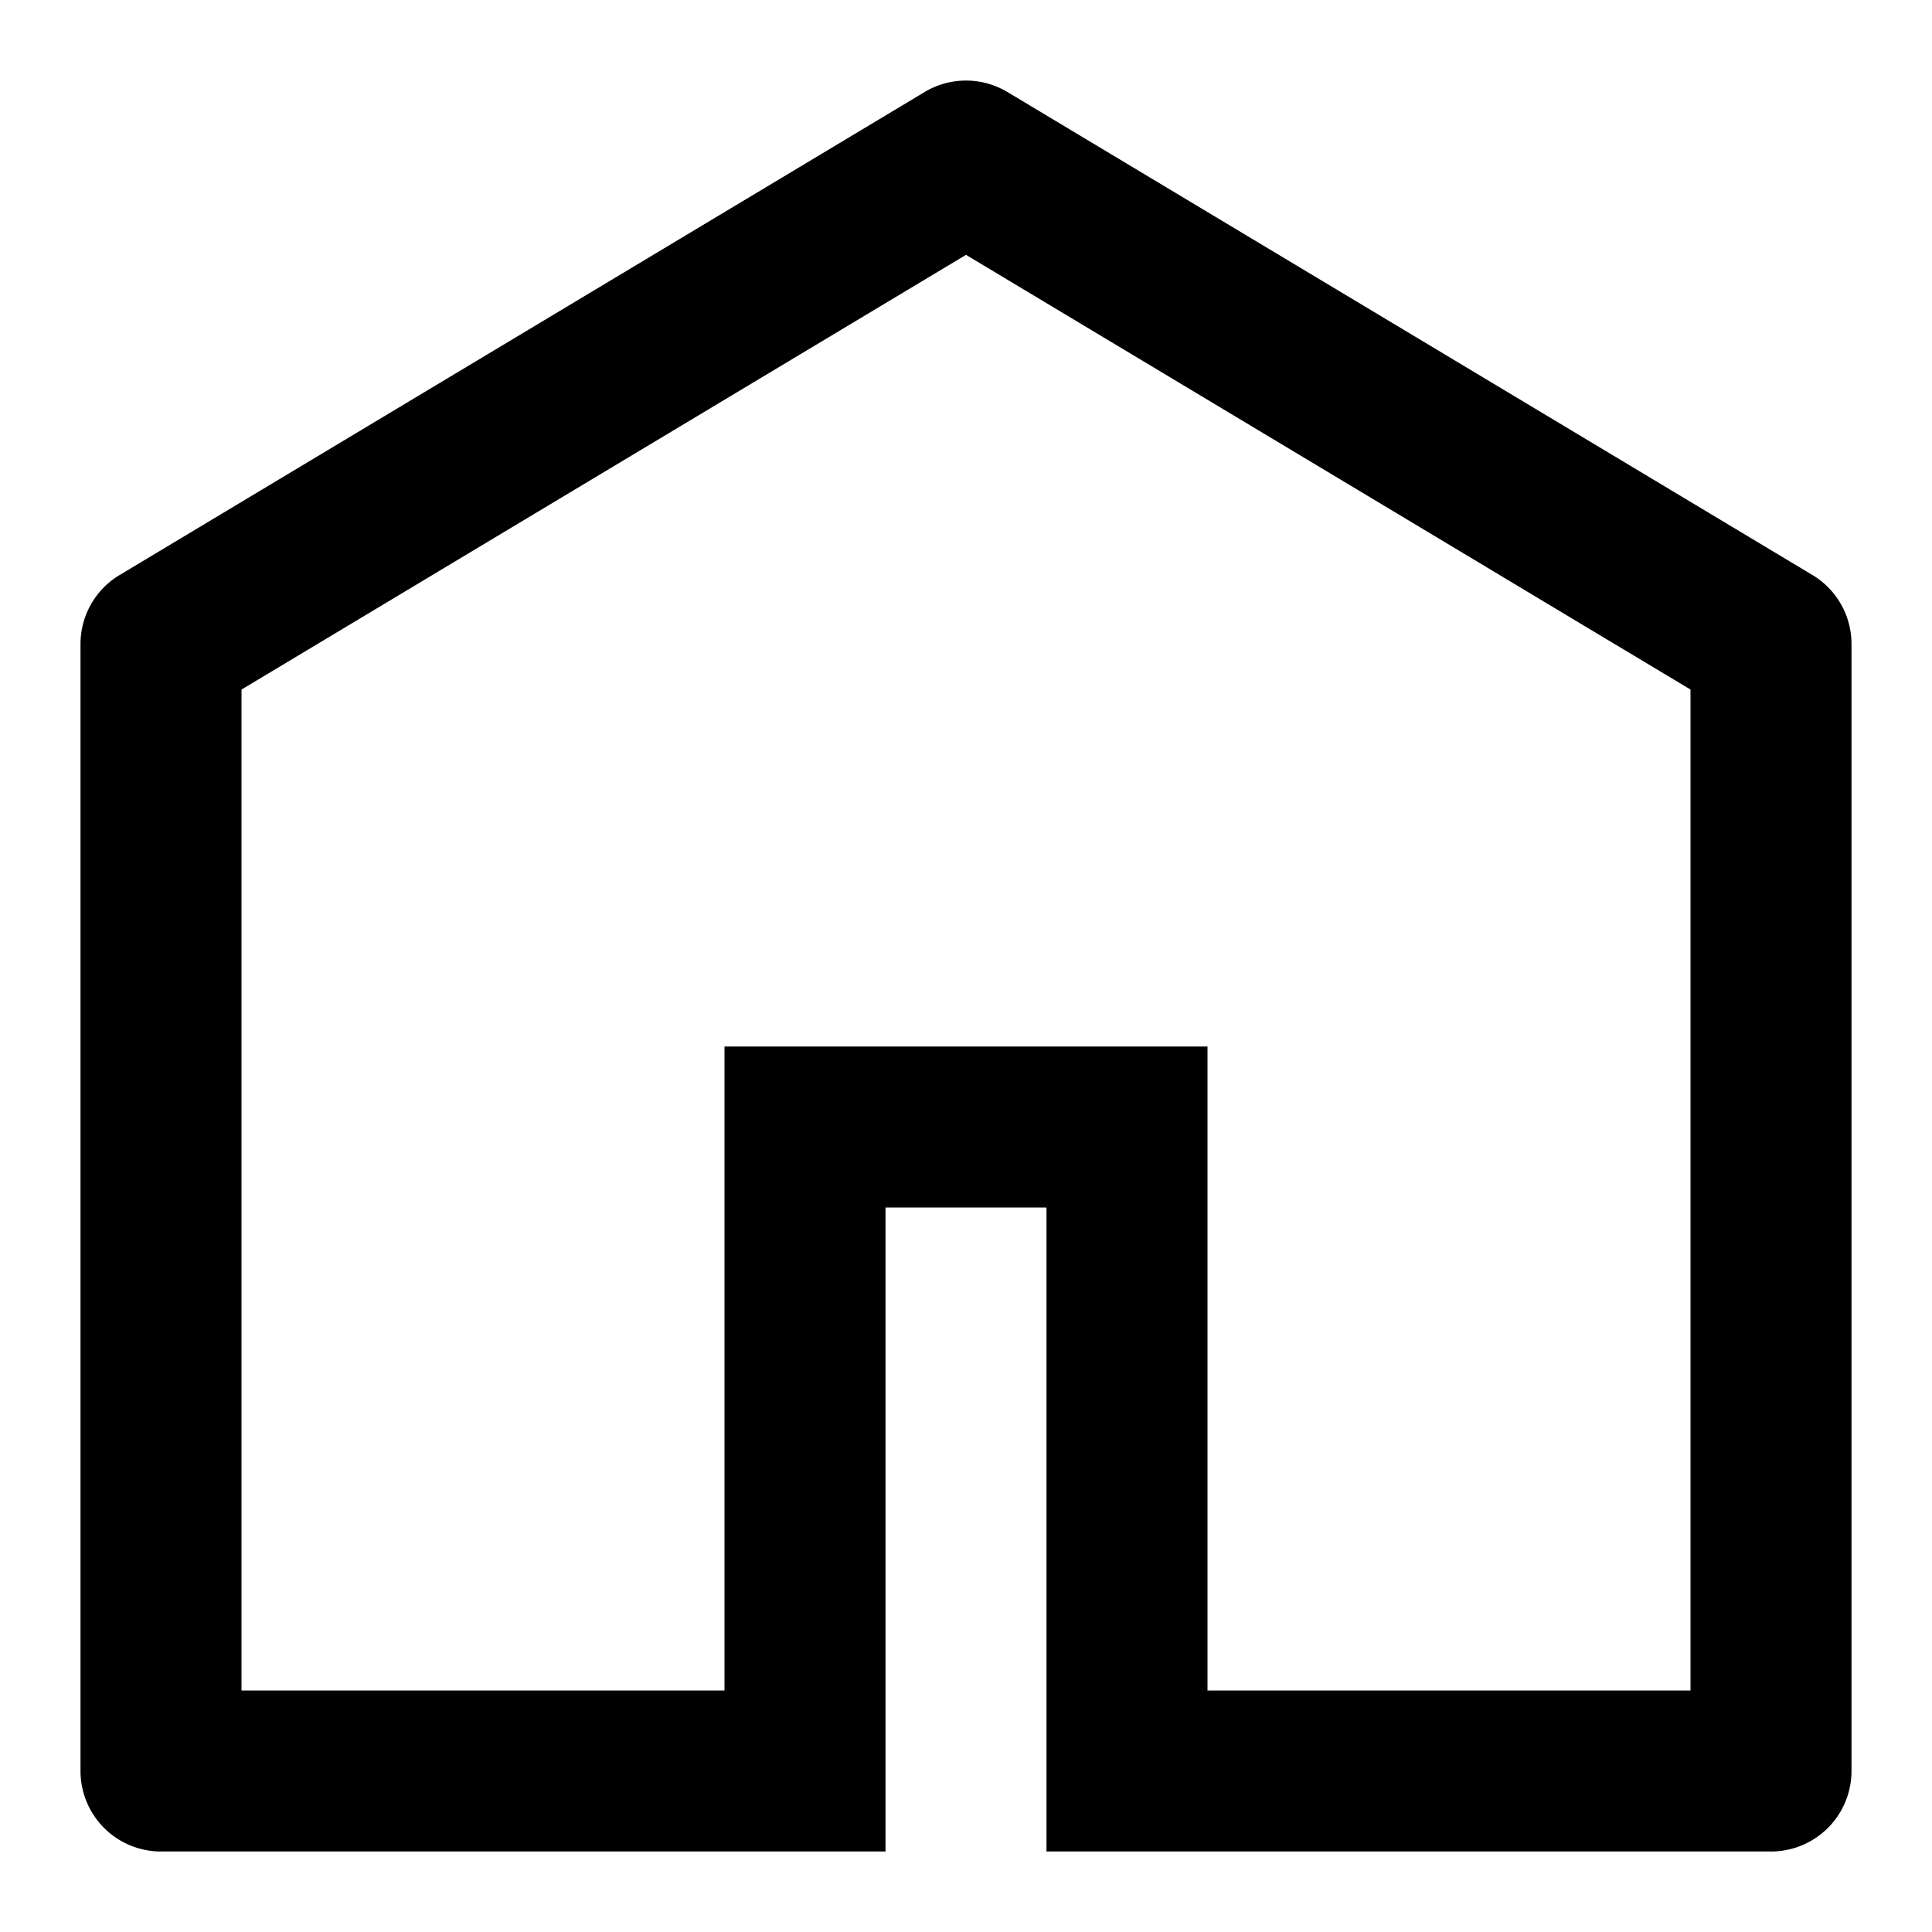 <svg width="24" height="24" viewBox="0 0 24 24" xmlns="http://www.w3.org/2000/svg"><path fill-rule="evenodd" clip-rule="evenodd" d="M12.514 1.143a1 1 0 0 0-1.028 0l-10 6A1 1 0 0 0 1 8v14a1 1 0 0 0 1 1h9v-8h2v8h9a1 1 0 0 0 1-1V8a1 1 0 0 0-.485-.857l-10-6ZM15 21h6V8.566l-9-5.4-9 5.4V21h6v-8h6v8Z"/></svg>
